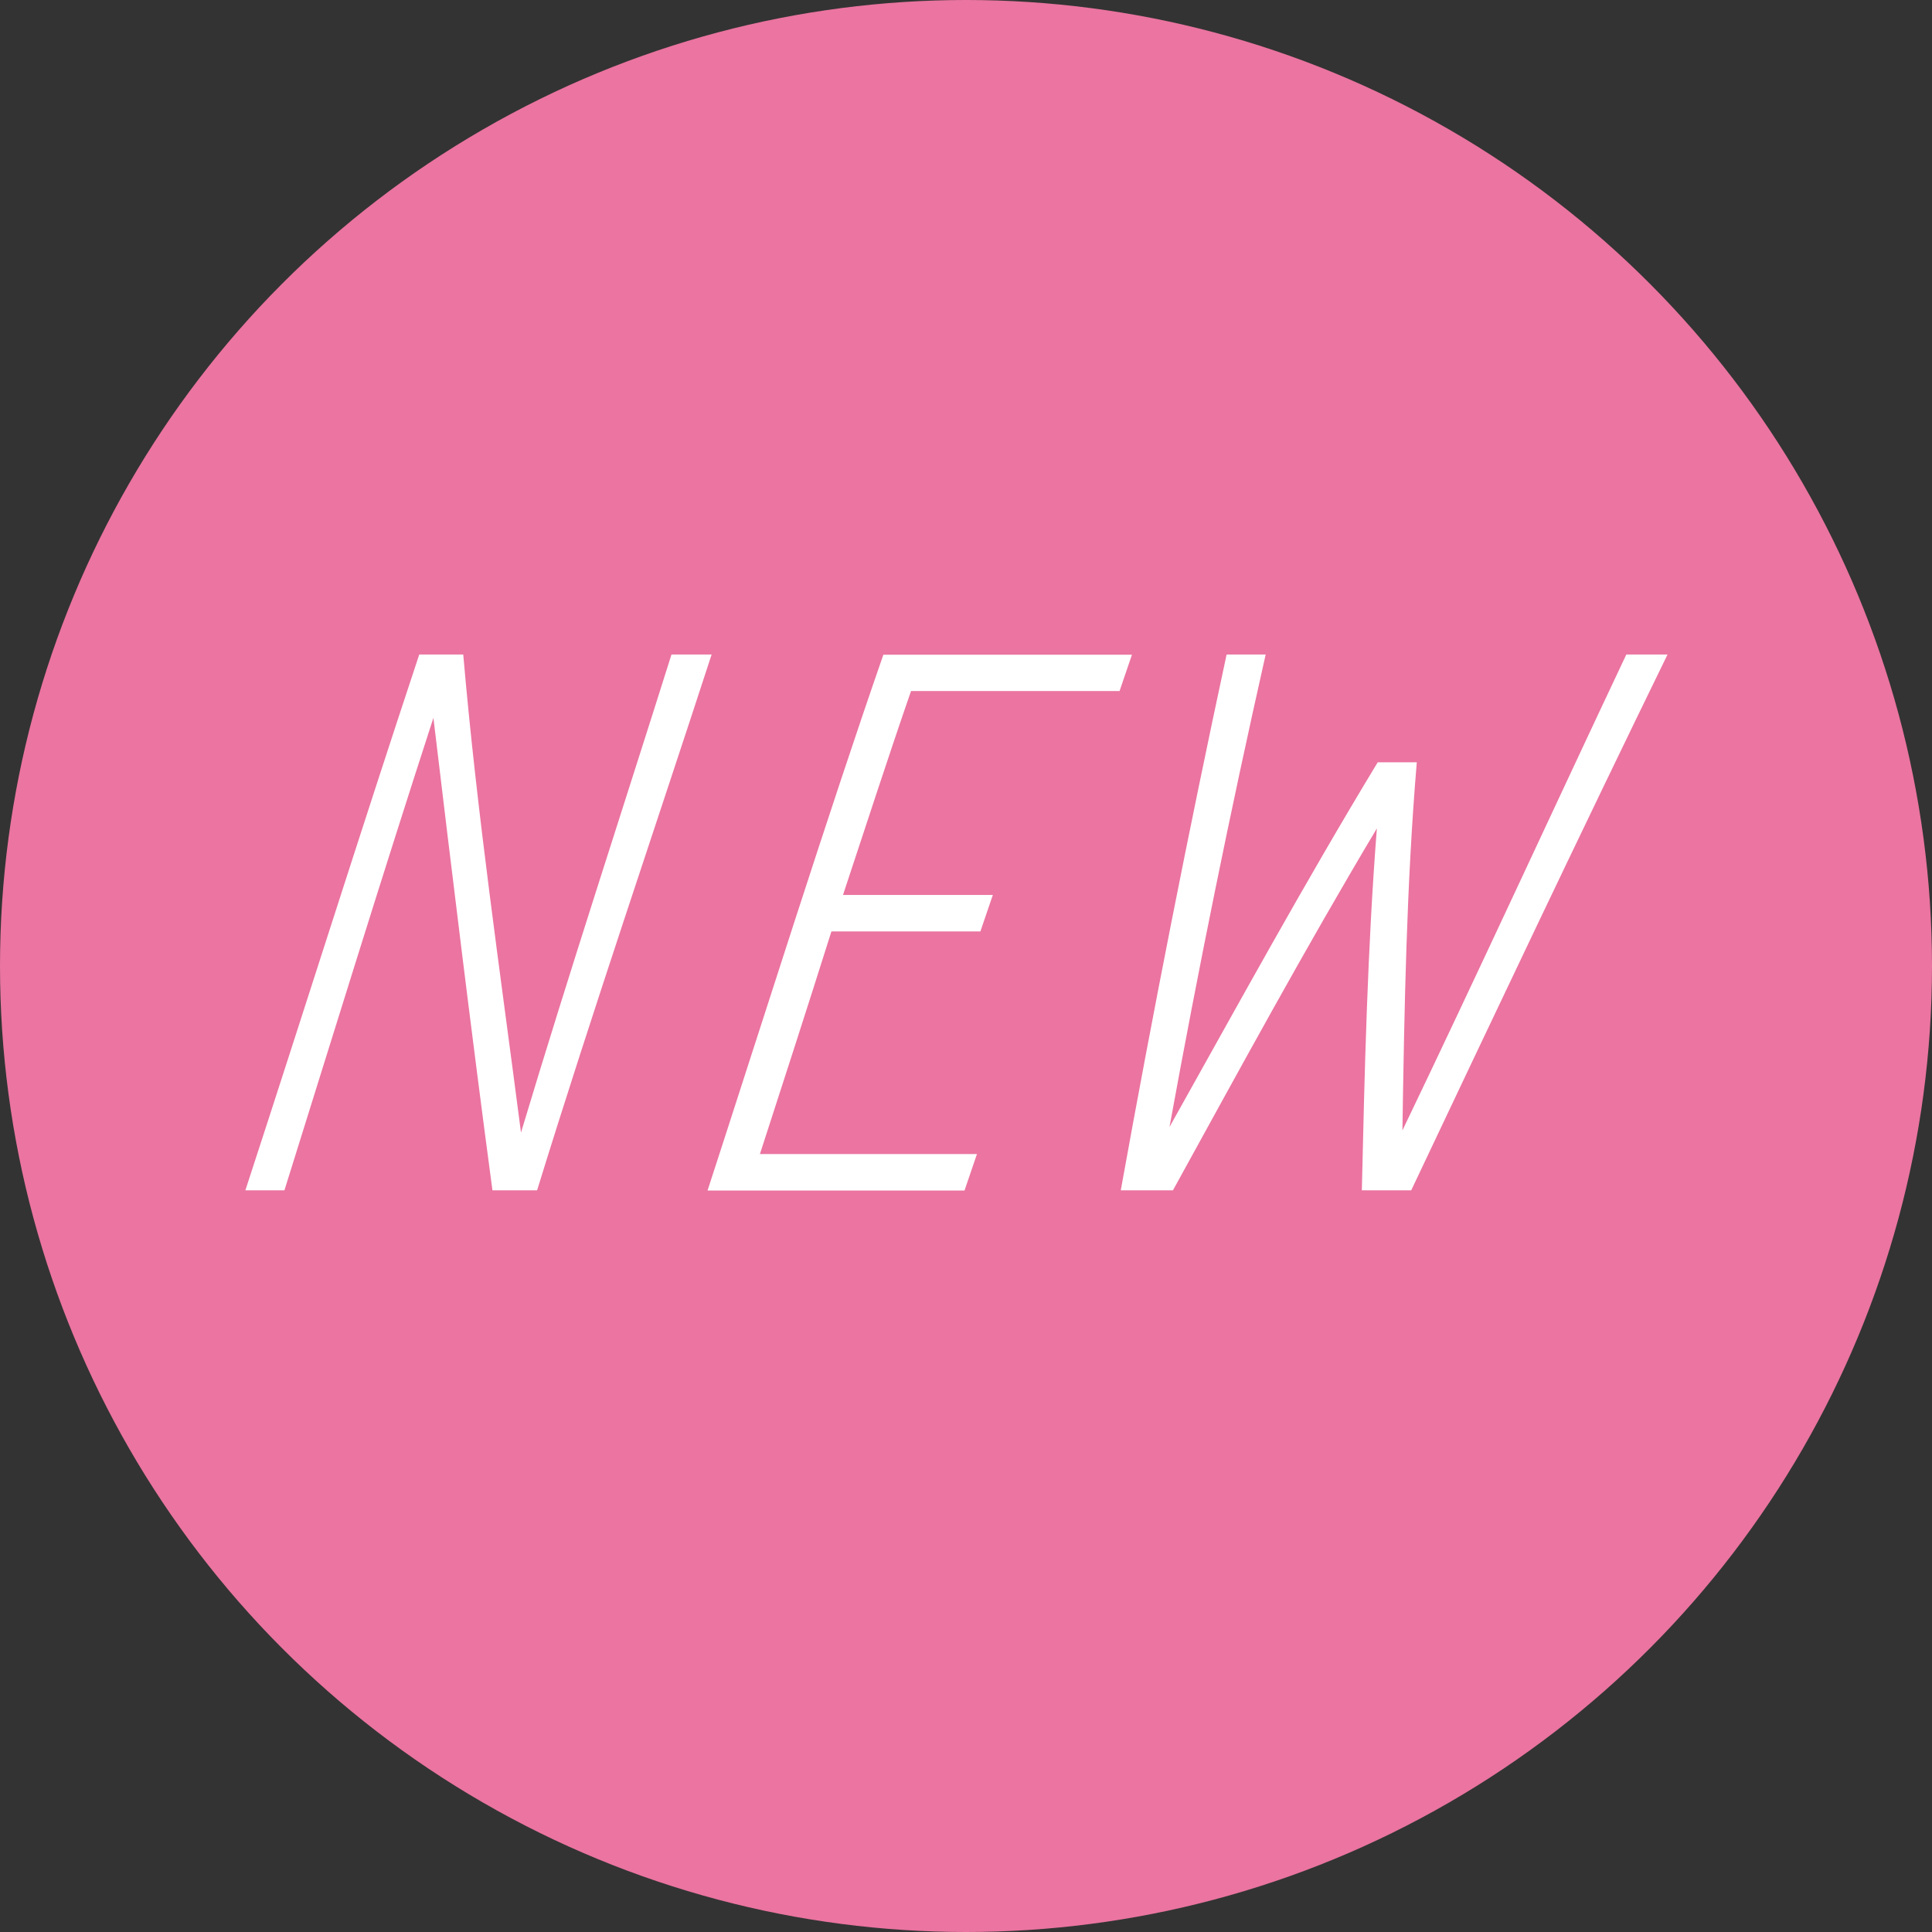 <?xml version="1.0" encoding="UTF-8"?>
<svg id="_レイヤー_2" data-name="レイヤー 2" xmlns="http://www.w3.org/2000/svg" viewBox="0 0 90 90">
  <rect x="0" y="0" width="90" height="90" fill="#333333" stroke="none"/>
  <defs>
    <style>
      .cls-1 {
        fill: #fff;
      }

      .cls-2 {
        fill: #ff7bac;
        opacity: .9;
      }
    </style>
  </defs>
  <g id="PC_Default_1280px_Outline" data-name="PC Default (1280px) Outline">
    <g id="_カバーのコピー" data-name="カバーのコピー">
      <g>
        <circle class="cls-2" cx="45" cy="45" r="45"/>
        <g>
          <path class="cls-1" d="M33.15,30.49c-2.69,8.26-5.54,16.57-8.13,24.96h-2.08c-.96-7.17-1.89-14.81-2.75-22.01-2.34,7.2-4.7,14.85-6.94,22.01h-1.82c2.72-8.32,5.34-16.64,8.1-24.96h2.05c.64,7.42,1.73,14.85,2.69,22.27,2.24-7.46,4.7-14.94,7.01-22.27h1.89Z"/>
          <path class="cls-1" d="M52.17,32.19h-9.73c-1.02,2.94-2.08,6.21-3.17,9.5h6.98l-.58,1.7h-6.94c-1.12,3.55-2.27,7.1-3.33,10.37h10.11l-.58,1.7h-11.97c2.5-7.68,5.63-17.6,8.19-24.96h11.58l-.58,1.7Z"/>
          <path class="cls-1" d="M77.68,30.49c-4.06,8.32-8,16.64-11.94,24.96h-2.3c.13-5.63.26-11.23.7-16.86-3.36,5.63-6.4,11.23-9.5,16.86h-2.43c1.5-8.32,3.14-16.64,4.93-24.96h1.82c-1.66,7.36-3.14,14.65-4.48,22.01,3.17-5.66,6.27-11.33,9.7-16.99h1.82c-.48,5.7-.58,11.46-.67,17.15,3.55-7.39,6.94-14.78,10.43-22.17h1.92Z"/>
        </g>
      </g>
    </g>
  </g>
</svg>